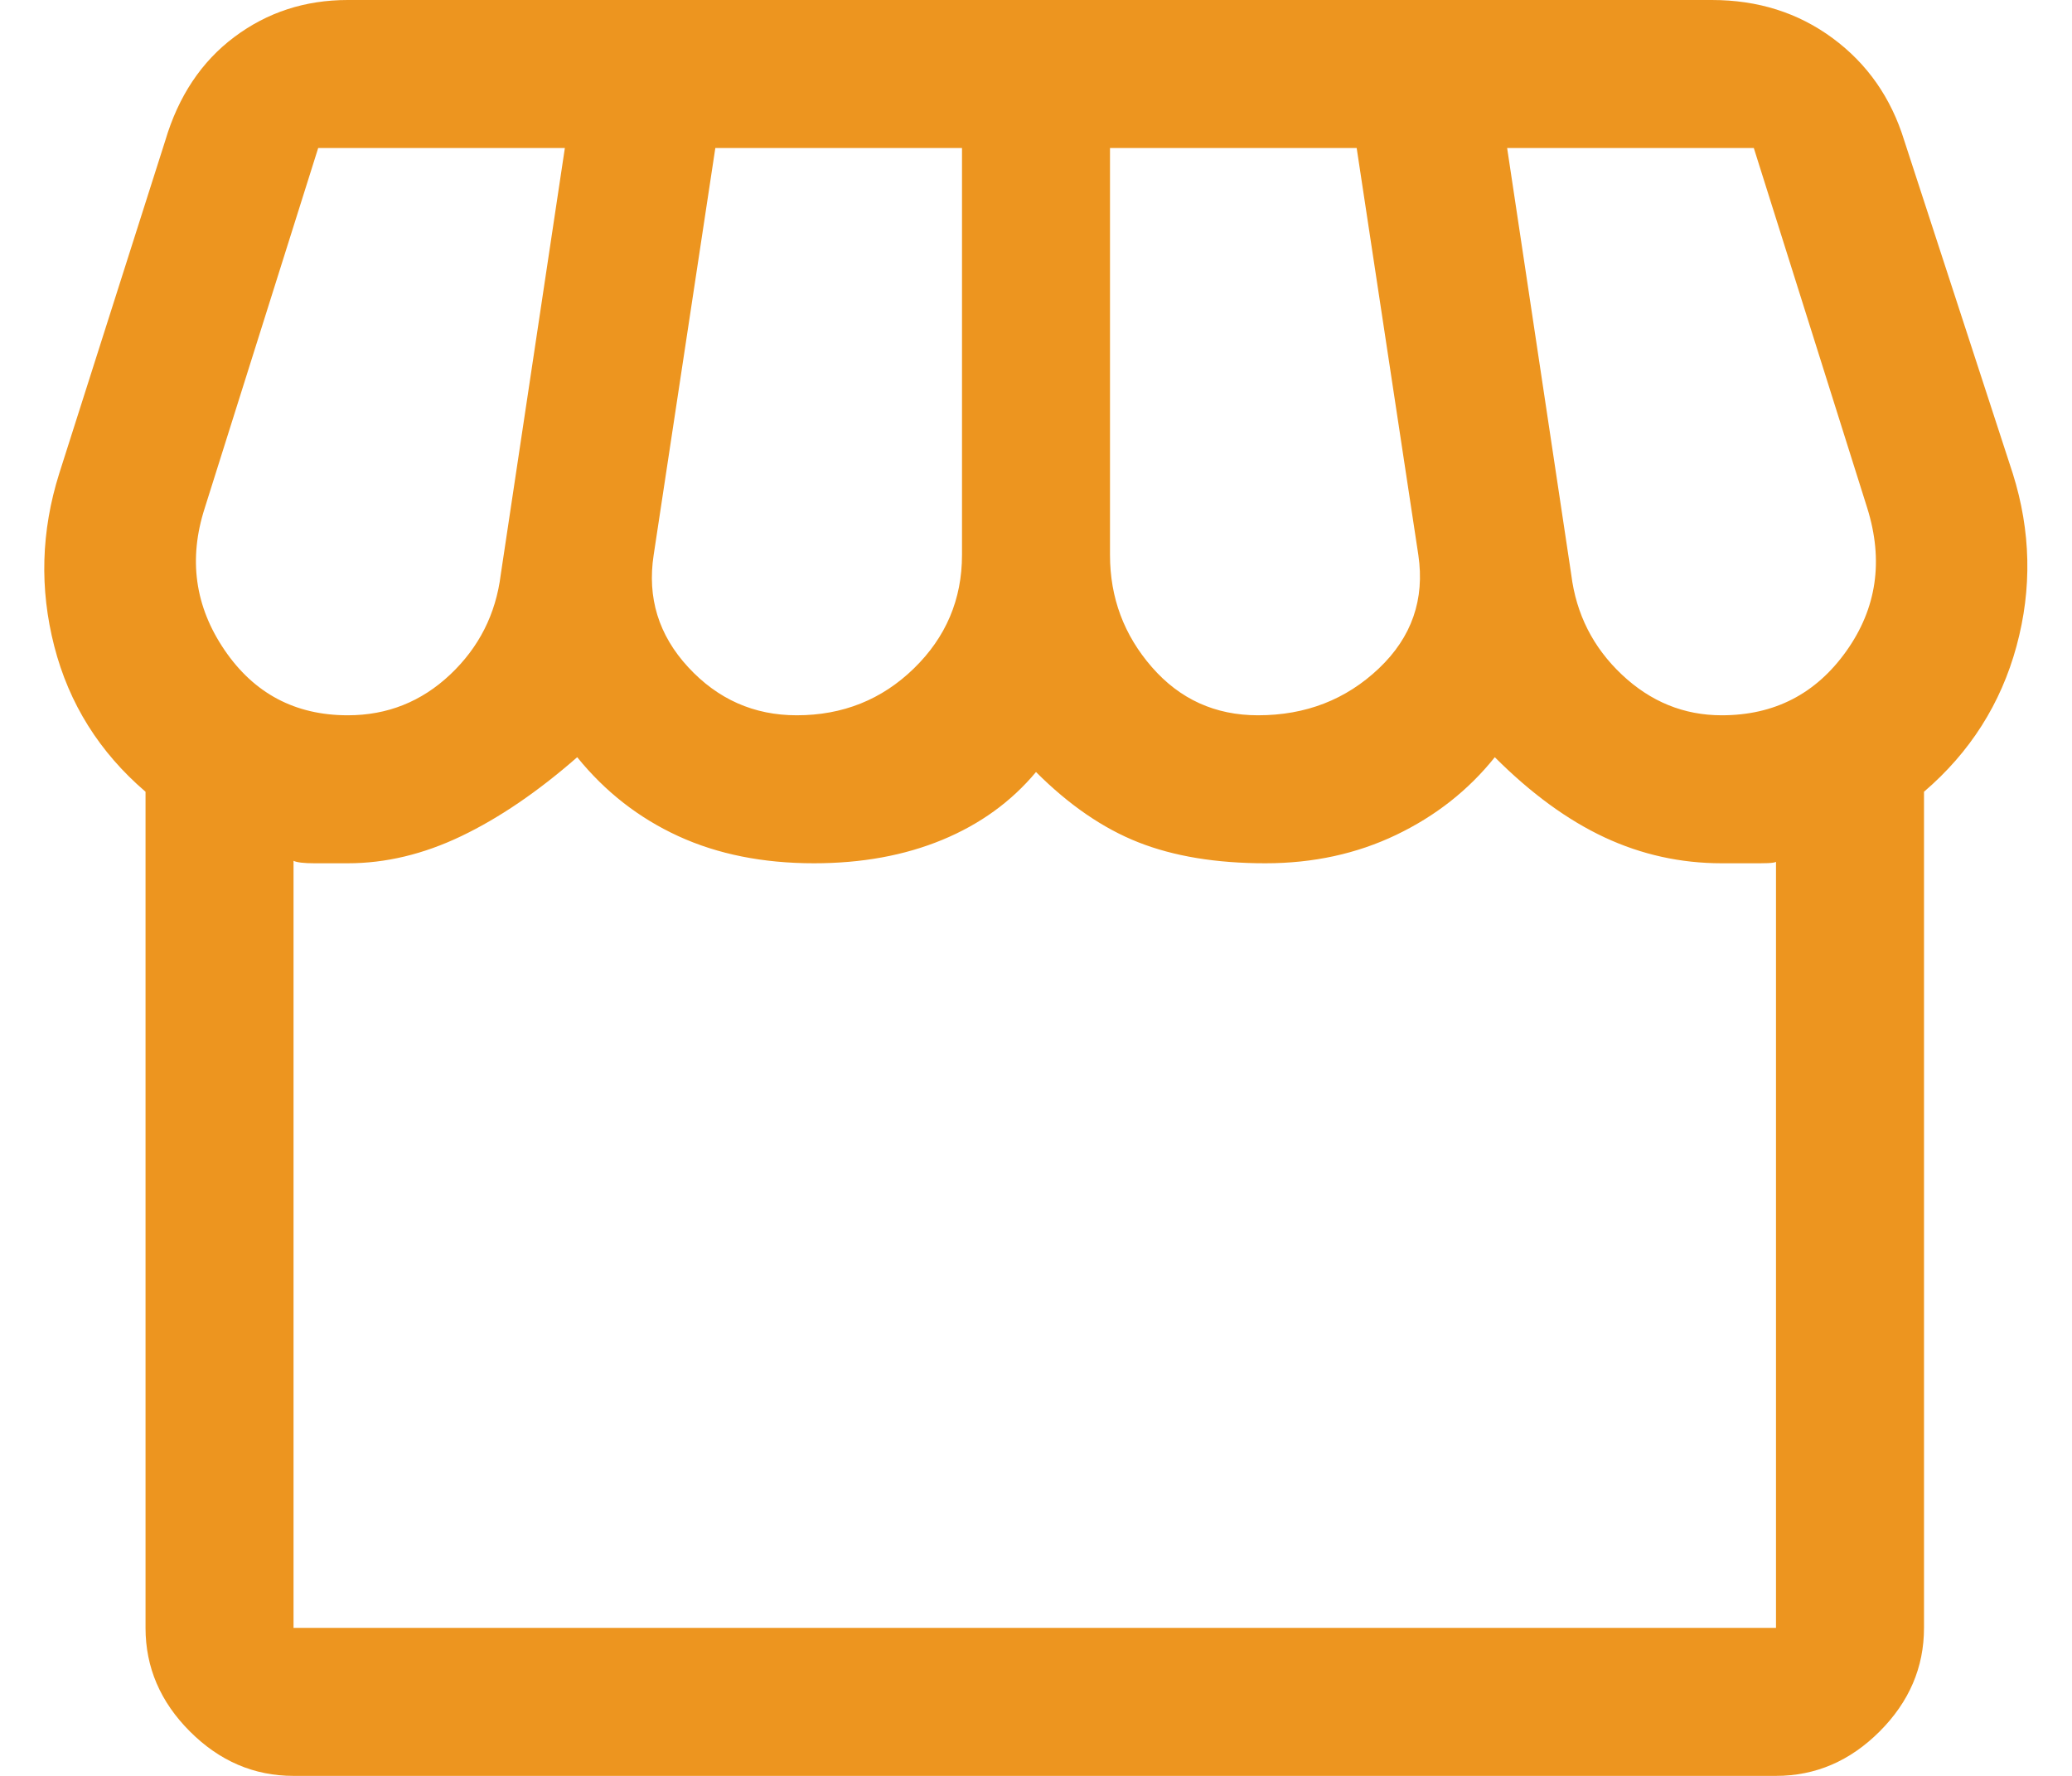 <svg width="42" height="36" viewBox="0 0 42 36" fill="none" xmlns="http://www.w3.org/2000/svg">
      <path d="M39 16.05V33C39 33.8 38.7 34.5 38.1 35.1C37.5 35.7 36.8 36 36 36H5.95C5.15 36 4.45 35.7 3.85 35.1C3.25 34.5 2.95 33.8 2.95 33V16.05C2.017 15.25 1.4 14.267 1.1 13.1C0.8 11.933 0.833 10.767 1.2 9.6L3.35 2.85C3.617 1.95 4.083 1.25 4.75 0.75C5.417 0.25 6.183 0 7.05 0H34.7C35.633 0 36.45 0.258 37.15 0.775C37.85 1.292 38.333 1.983 38.6 2.85L40.8 9.6C41.167 10.767 41.192 11.933 40.875 13.1C40.558 14.267 39.933 15.25 39 16.05ZM25.5 14.5C26.467 14.5 27.283 14.183 27.95 13.55C28.617 12.917 28.883 12.15 28.75 11.25L27.5 3H22.5V11.25C22.5 12.117 22.783 12.875 23.35 13.525C23.917 14.175 24.633 14.5 25.5 14.5ZM16.15 14.5C17.083 14.5 17.875 14.183 18.525 13.55C19.175 12.917 19.5 12.15 19.5 11.25V3H14.5L13.25 11.25C13.117 12.117 13.35 12.875 13.95 13.525C14.55 14.175 15.283 14.5 16.15 14.5ZM7.05 14.5C7.85 14.5 8.542 14.225 9.125 13.675C9.708 13.125 10.05 12.45 10.15 11.65L11.45 3H6.45L4.15 10.3C3.817 11.333 3.95 12.292 4.55 13.175C5.15 14.058 5.983 14.5 7.05 14.5ZM34.9 14.5C35.967 14.5 36.808 14.067 37.425 13.2C38.042 12.333 38.183 11.367 37.85 10.3L35.55 3H30.55L31.85 11.65C31.95 12.45 32.292 13.125 32.875 13.675C33.458 14.225 34.133 14.5 34.9 14.5ZM5.95 33H36V17.45C36.033 17.483 35.925 17.5 35.675 17.5H34.9C34.067 17.5 33.275 17.325 32.525 16.975C31.775 16.625 31.033 16.083 30.3 15.35C29.767 16.017 29.1 16.542 28.3 16.925C27.5 17.308 26.617 17.5 25.65 17.5C24.65 17.5 23.792 17.358 23.075 17.075C22.358 16.792 21.667 16.317 21 15.65C20.5 16.25 19.867 16.708 19.1 17.025C18.333 17.342 17.467 17.5 16.5 17.5C15.467 17.5 14.55 17.317 13.75 16.95C12.95 16.583 12.267 16.05 11.7 15.35C10.9 16.05 10.117 16.583 9.35 16.95C8.583 17.317 7.817 17.5 7.05 17.5H6.375C6.158 17.5 6.017 17.483 5.95 17.45V33ZM36 33H5.95H36Z" fill="#ED951F"></path>
    </svg>